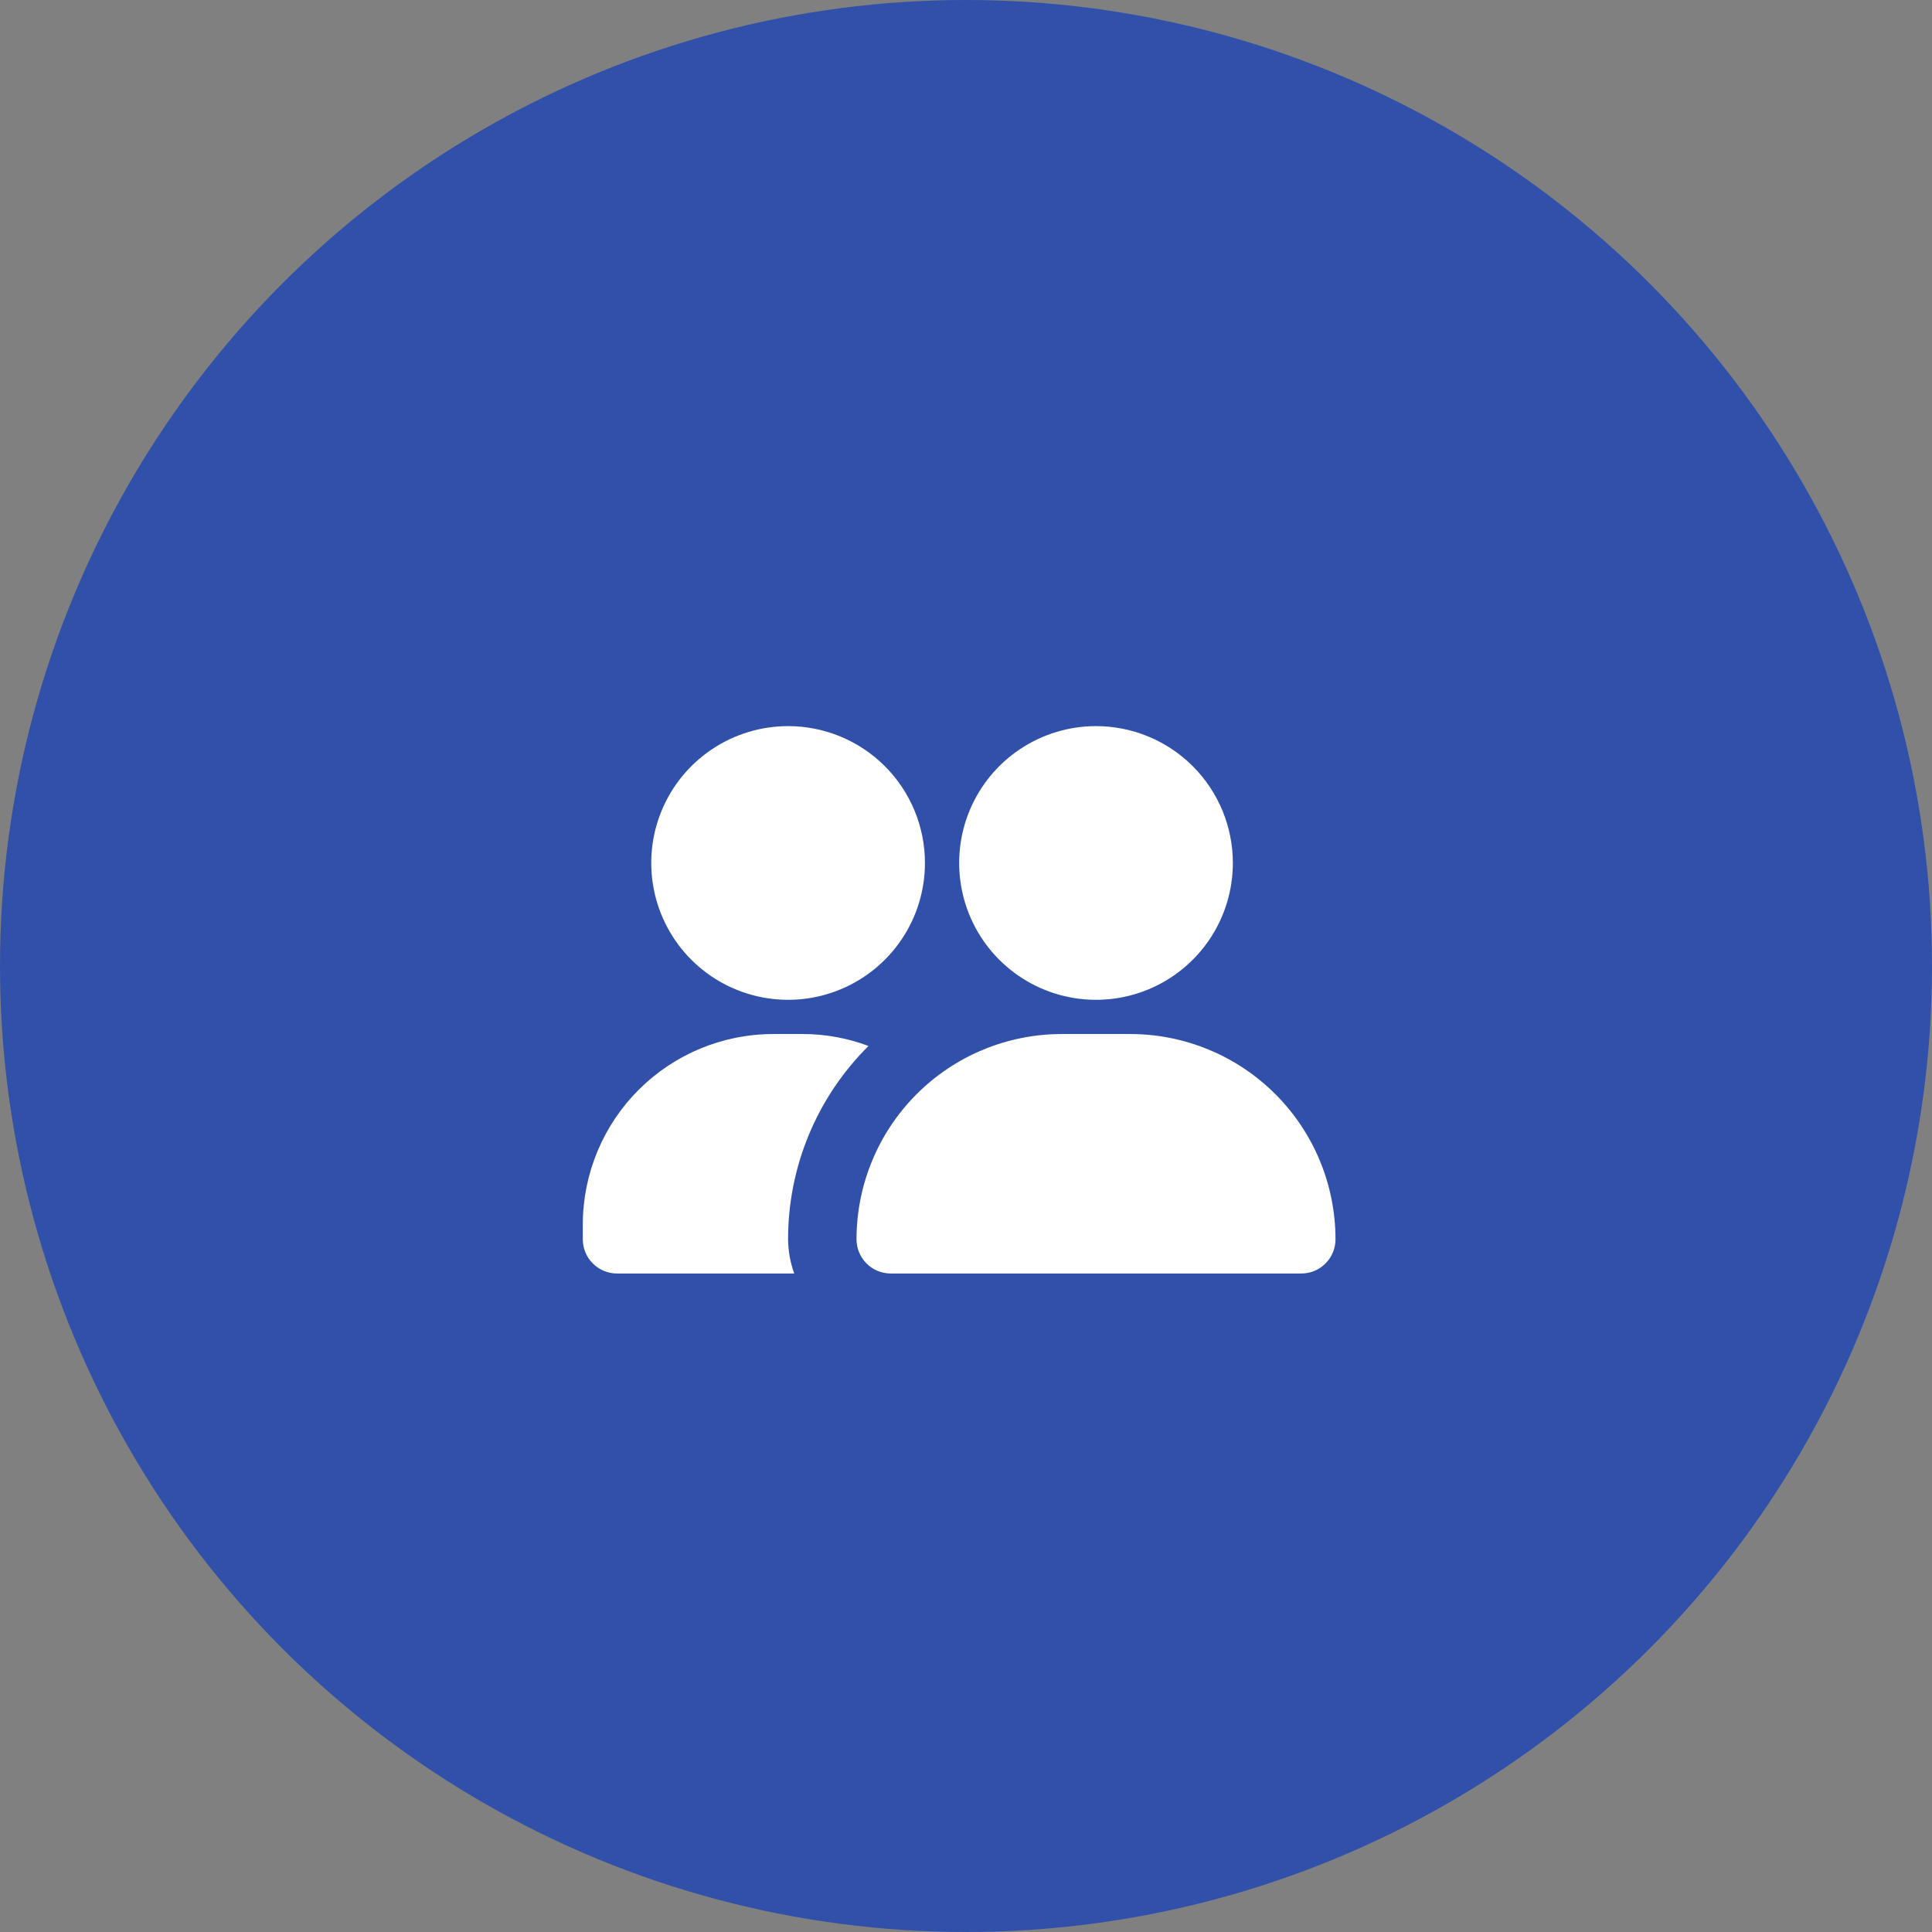 <svg width="80" height="80" viewBox="0 0 80 80" fill="none" xmlns="http://www.w3.org/2000/svg">
<rect x="0" y="0" width="80" height="80" fill="#808080" stroke="none"/>
<circle cx="40" cy="40" r="40" fill="#3150A9"/>
<path d="M55.3 51.317C55.3 51.692 55.151 52.053 54.885 52.318C54.619 52.584 54.259 52.733 53.883 52.733H36.883C36.508 52.733 36.147 52.584 35.882 52.318C35.616 52.053 35.467 51.692 35.467 51.317C35.467 49.062 36.362 46.9 37.956 45.306C39.55 43.712 41.712 42.817 43.967 42.817H46.8C49.054 42.817 51.216 43.712 52.81 45.306C54.404 46.9 55.3 49.062 55.3 51.317ZM45.383 30.067C44.263 30.067 43.167 30.399 42.235 31.022C41.303 31.644 40.577 32.529 40.148 33.565C39.719 34.6 39.607 35.74 39.826 36.839C40.044 37.938 40.584 38.948 41.376 39.74C42.169 40.533 43.179 41.072 44.278 41.291C45.377 41.51 46.516 41.398 47.552 40.969C48.587 40.54 49.472 39.813 50.095 38.882C50.718 37.95 51.05 36.854 51.05 35.733C51.05 34.23 50.453 32.789 49.39 31.726C48.328 30.664 46.886 30.067 45.383 30.067ZM32.633 30.067C31.513 30.067 30.417 30.399 29.485 31.022C28.553 31.644 27.827 32.529 27.398 33.565C26.969 34.6 26.857 35.74 27.076 36.839C27.294 37.938 27.834 38.948 28.626 39.74C29.419 40.533 30.429 41.072 31.528 41.291C32.627 41.51 33.766 41.398 34.802 40.969C35.837 40.54 36.722 39.813 37.345 38.882C37.968 37.95 38.3 36.854 38.3 35.733C38.3 34.23 37.703 32.789 36.64 31.726C35.578 30.664 34.136 30.067 32.633 30.067ZM32.633 51.317C32.631 49.829 32.924 48.355 33.496 46.981C34.067 45.607 34.906 44.36 35.962 43.312C35.098 42.986 34.181 42.818 33.257 42.817H32.01C29.922 42.82 27.921 43.651 26.445 45.128C24.968 46.604 24.137 48.605 24.133 50.693V51.317C24.133 51.692 24.283 52.053 24.548 52.318C24.814 52.584 25.174 52.733 25.55 52.733H32.888C32.723 52.279 32.637 51.8 32.633 51.317Z" fill="white"/>
</svg>
